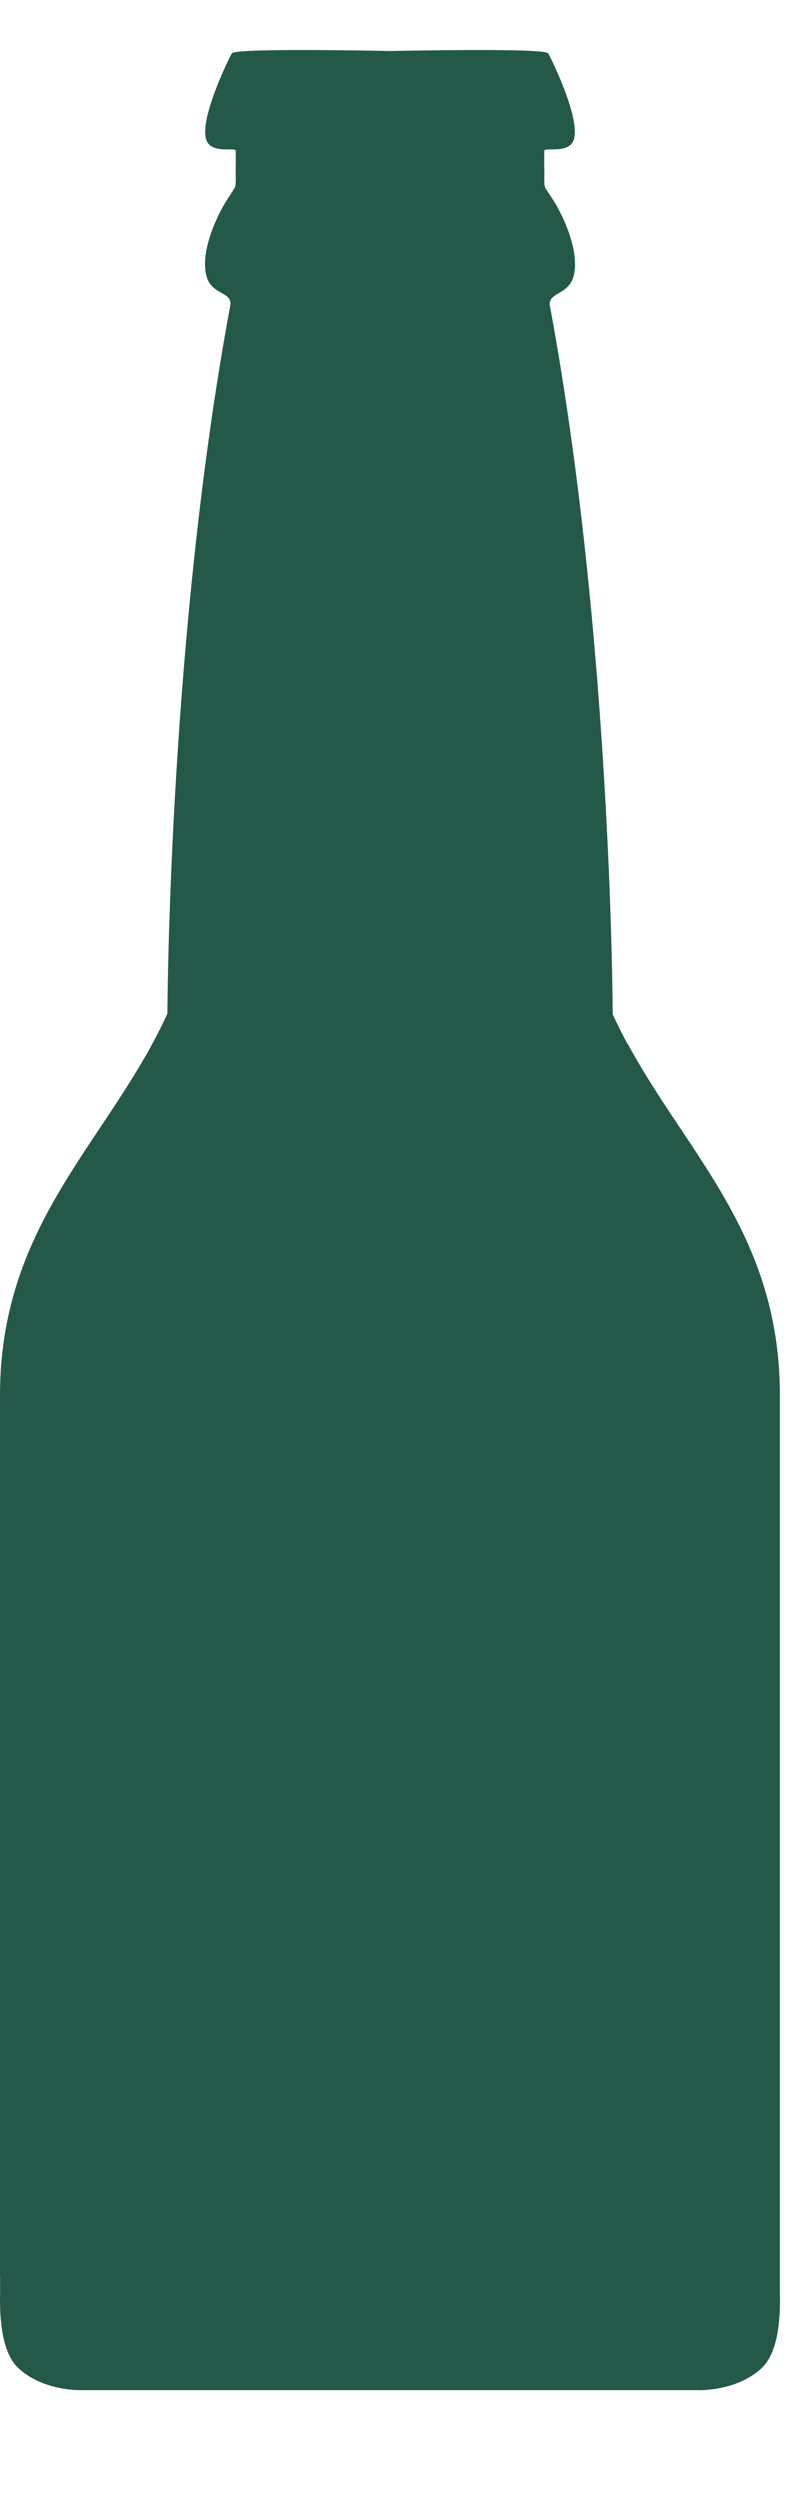 <?xml version="1.0"?>
<svg xmlns="http://www.w3.org/2000/svg" width="16" height="50" viewBox="0 0 8 24" fill="none">
<path d="M7.799 22.407V22.329V22.323V22.261L7.799 22.256V22.25V13.464V13.459C7.799 13.349 7.795 13.243 7.787 13.141C7.698 12.015 7.138 11.298 6.632 10.524C6.614 10.496 6.595 10.467 6.577 10.439C6.569 10.427 6.561 10.415 6.554 10.402C6.535 10.373 6.516 10.343 6.497 10.313C6.469 10.268 6.441 10.223 6.414 10.177C6.4 10.154 6.387 10.131 6.373 10.108C6.367 10.097 6.361 10.087 6.355 10.076C6.338 10.047 6.322 10.019 6.306 9.99C6.302 9.982 6.297 9.975 6.294 9.967C6.286 9.953 6.277 9.939 6.268 9.925C6.219 9.833 6.171 9.739 6.127 9.642C6.127 9.64 6.127 9.637 6.127 9.635C6.127 9.635 6.117 5.872 5.496 2.542C5.496 2.427 5.674 2.443 5.73 2.281C5.74 2.252 5.746 2.219 5.749 2.186C5.75 2.169 5.751 2.152 5.75 2.135V2.133V2.129C5.747 1.902 5.613 1.63 5.543 1.518C5.518 1.478 5.472 1.41 5.455 1.382C5.453 1.377 5.451 1.374 5.451 1.372C5.444 1.357 5.443 1.325 5.443 1.288C5.443 1.261 5.444 1.231 5.444 1.205V1.203V1.199C5.444 1.19 5.443 1.182 5.443 1.173C5.442 1.157 5.442 1.141 5.442 1.125C5.442 1.079 5.443 1.039 5.443 1.008C5.443 1.001 5.451 0.998 5.463 0.996C5.473 0.995 5.486 0.994 5.501 0.994H5.517C5.584 0.994 5.678 0.993 5.723 0.928C5.742 0.901 5.749 0.861 5.748 0.812V0.811V0.806C5.744 0.624 5.621 0.326 5.543 0.157C5.509 0.083 5.483 0.034 5.481 0.031L5.479 0.031C5.477 0.029 5.473 0.028 5.468 0.026L5.467 0.026C5.463 0.025 5.458 0.024 5.452 0.023C5.449 0.022 5.446 0.022 5.443 0.021C5.44 0.021 5.437 0.02 5.434 0.019L5.432 0.019C5.426 0.018 5.42 0.018 5.414 0.017C5.412 0.017 5.409 0.016 5.407 0.016C5.4 0.015 5.392 0.015 5.385 0.014C5.383 0.014 5.381 0.014 5.381 0.014C5.342 0.01 5.293 0.008 5.238 0.006H5.237C4.807 -0.009 3.958 0.009 3.901 0.01C3.844 0.009 2.994 -0.009 2.565 0.006H2.564C2.508 0.008 2.46 0.01 2.421 0.014C2.419 0.014 2.418 0.014 2.417 0.014C2.409 0.015 2.401 0.015 2.395 0.016C2.392 0.016 2.39 0.017 2.387 0.017C2.38 0.018 2.375 0.018 2.369 0.019L2.367 0.019C2.364 0.02 2.361 0.021 2.358 0.021C2.355 0.021 2.351 0.022 2.348 0.023C2.343 0.024 2.338 0.025 2.334 0.026L2.332 0.026C2.328 0.028 2.324 0.029 2.322 0.031L2.32 0.031C2.317 0.034 2.292 0.083 2.257 0.157C2.18 0.326 2.057 0.624 2.052 0.806V0.811V0.812C2.051 0.861 2.059 0.901 2.077 0.928C2.122 0.993 2.217 0.994 2.284 0.994H2.299C2.314 0.994 2.328 0.995 2.338 0.996C2.35 0.998 2.357 1.001 2.357 1.008C2.357 1.039 2.358 1.079 2.358 1.124C2.358 1.14 2.358 1.156 2.357 1.173C2.357 1.181 2.357 1.189 2.357 1.199V1.202V1.204C2.357 1.231 2.357 1.261 2.358 1.288C2.358 1.324 2.356 1.357 2.35 1.371C2.349 1.374 2.348 1.377 2.345 1.381C2.329 1.41 2.282 1.478 2.258 1.517C2.188 1.63 2.054 1.902 2.05 2.129L2.051 2.132L2.05 2.134C2.05 2.152 2.051 2.169 2.052 2.186C2.054 2.219 2.061 2.251 2.071 2.281C2.109 2.393 2.215 2.42 2.271 2.464C2.292 2.483 2.306 2.506 2.305 2.54C2.305 2.543 2.304 2.545 2.304 2.548C1.697 5.806 1.675 9.478 1.674 9.635C1.622 9.749 1.566 9.859 1.507 9.967C1.503 9.975 1.498 9.982 1.494 9.99C1.479 10.019 1.462 10.047 1.446 10.076C1.439 10.087 1.433 10.097 1.427 10.108C1.414 10.131 1.4 10.154 1.386 10.177C1.359 10.222 1.331 10.268 1.303 10.313C1.284 10.343 1.266 10.373 1.247 10.402C1.239 10.414 1.231 10.426 1.223 10.438C1.205 10.467 1.187 10.495 1.168 10.524C0.662 11.298 0.103 12.015 0.012 13.141C0.004 13.243 7.46665e-06 13.349 7.46665e-06 13.458V13.464V22.25V22.256C7.46665e-06 22.256 0.001 22.259 0.001 22.26V22.323V22.329V22.407C0.001 22.427 7.46665e-06 22.455 7.46665e-06 22.49C-0 22.669 0.012 23.023 0.187 23.183C0.445 23.419 0.829 23.4 0.829 23.4H6.971C6.971 23.4 7.356 23.419 7.613 23.183C7.788 23.023 7.8 22.669 7.8 22.49C7.8 22.456 7.799 22.427 7.799 22.407Z" fill="#245949"/>
</svg>
